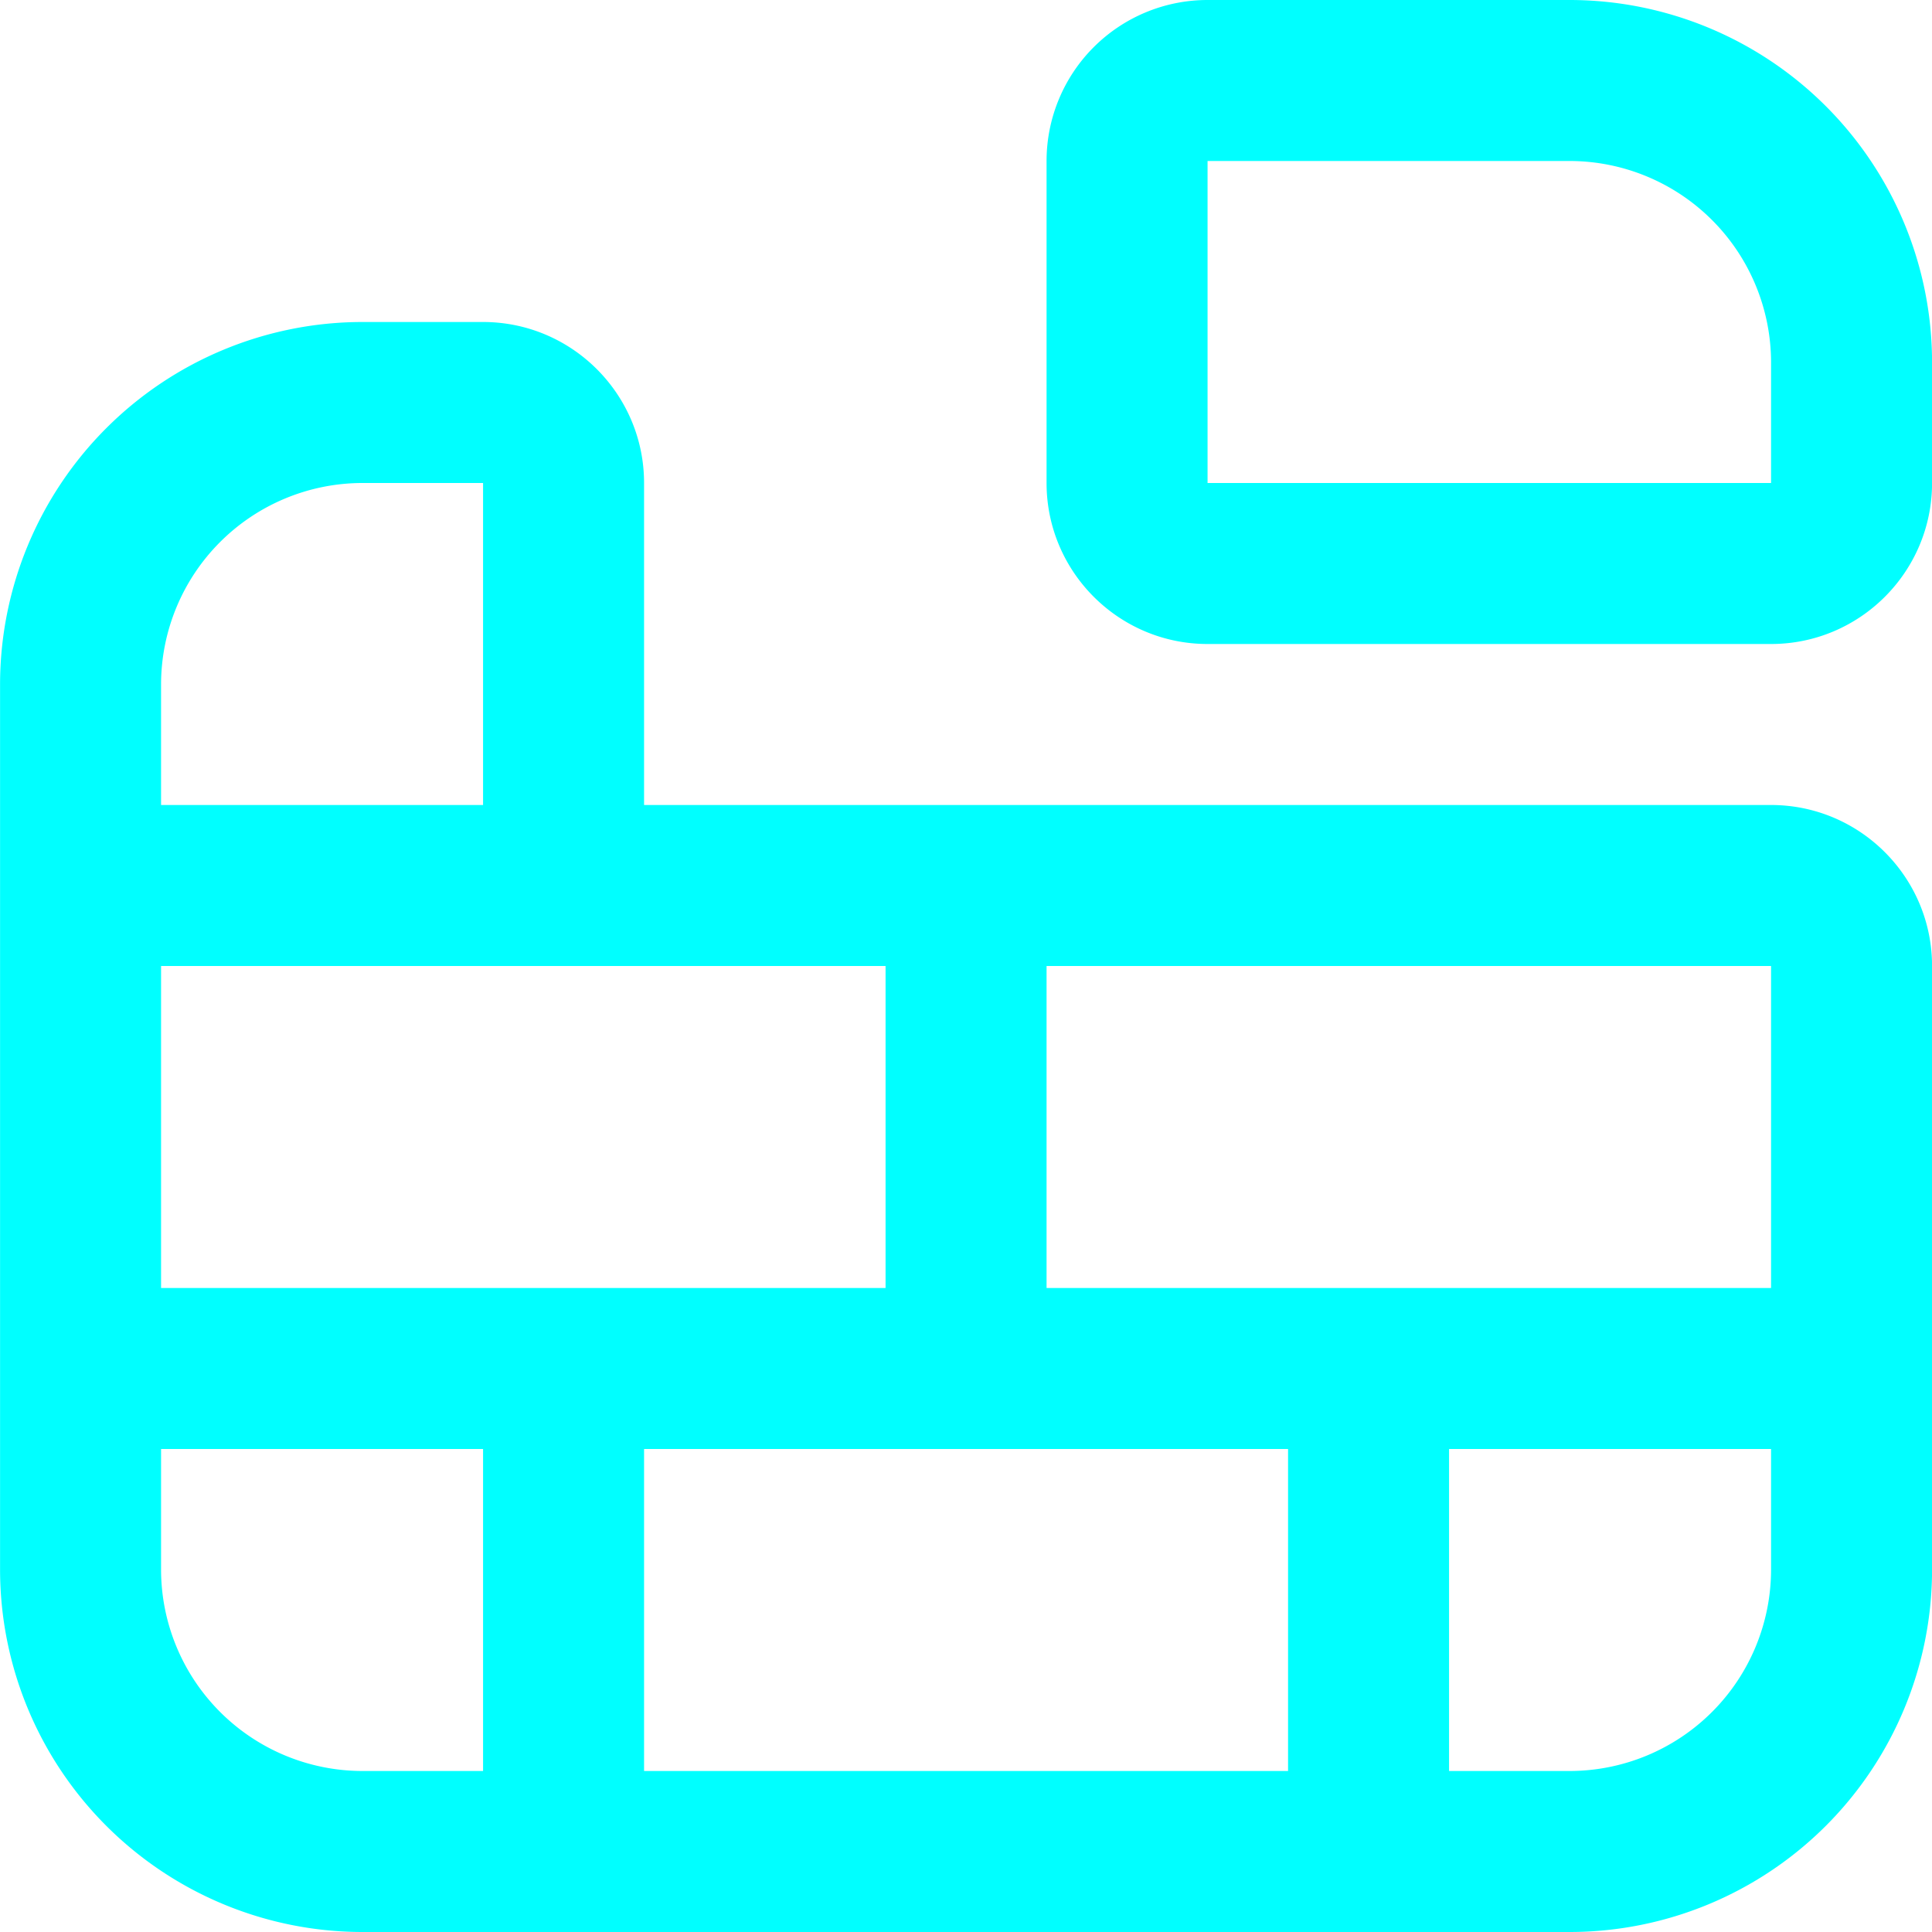 <?xml version="1.0" encoding="UTF-8"?> <svg xmlns="http://www.w3.org/2000/svg" width="30" height="30" fill="none"><path fill="#0FF" d="M24.376 0h-5.625a2.5 2.5 0 0 0-2.5 2.5v5c0 1.379 1.121 2.5 2.5 2.5h8.75c1.379 0 2.5-1.121 2.5-2.5V5.625A5.63 5.63 0 0 0 24.376 0m-5.625 7.5v-5h5.625a3.13 3.13 0 0 1 3.125 3.125V7.5zm8.75 5h-17.5v-5c0-1.379-1.121-2.5-2.5-2.5H5.626a5.63 5.63 0 0 0-5.625 5.625v13.75A5.63 5.63 0 0 0 5.626 30h18.75a5.63 5.63 0 0 0 5.625-5.625V15c0-1.379-1.121-2.5-2.5-2.5m0 7.5h-11.25v-5h11.25zm-7.5 2.5v5h-10v-5zm-17.5-11.875A3.13 3.13 0 0 1 5.626 7.5h1.875v5h-5zM13.751 15v5H2.501v-5zm-11.25 9.375V22.5h5v5H5.626a3.13 3.13 0 0 1-3.125-3.125M24.376 27.5h-1.875v-5h5v1.875a3.13 3.13 0 0 1-3.125 3.125"></path></svg> 